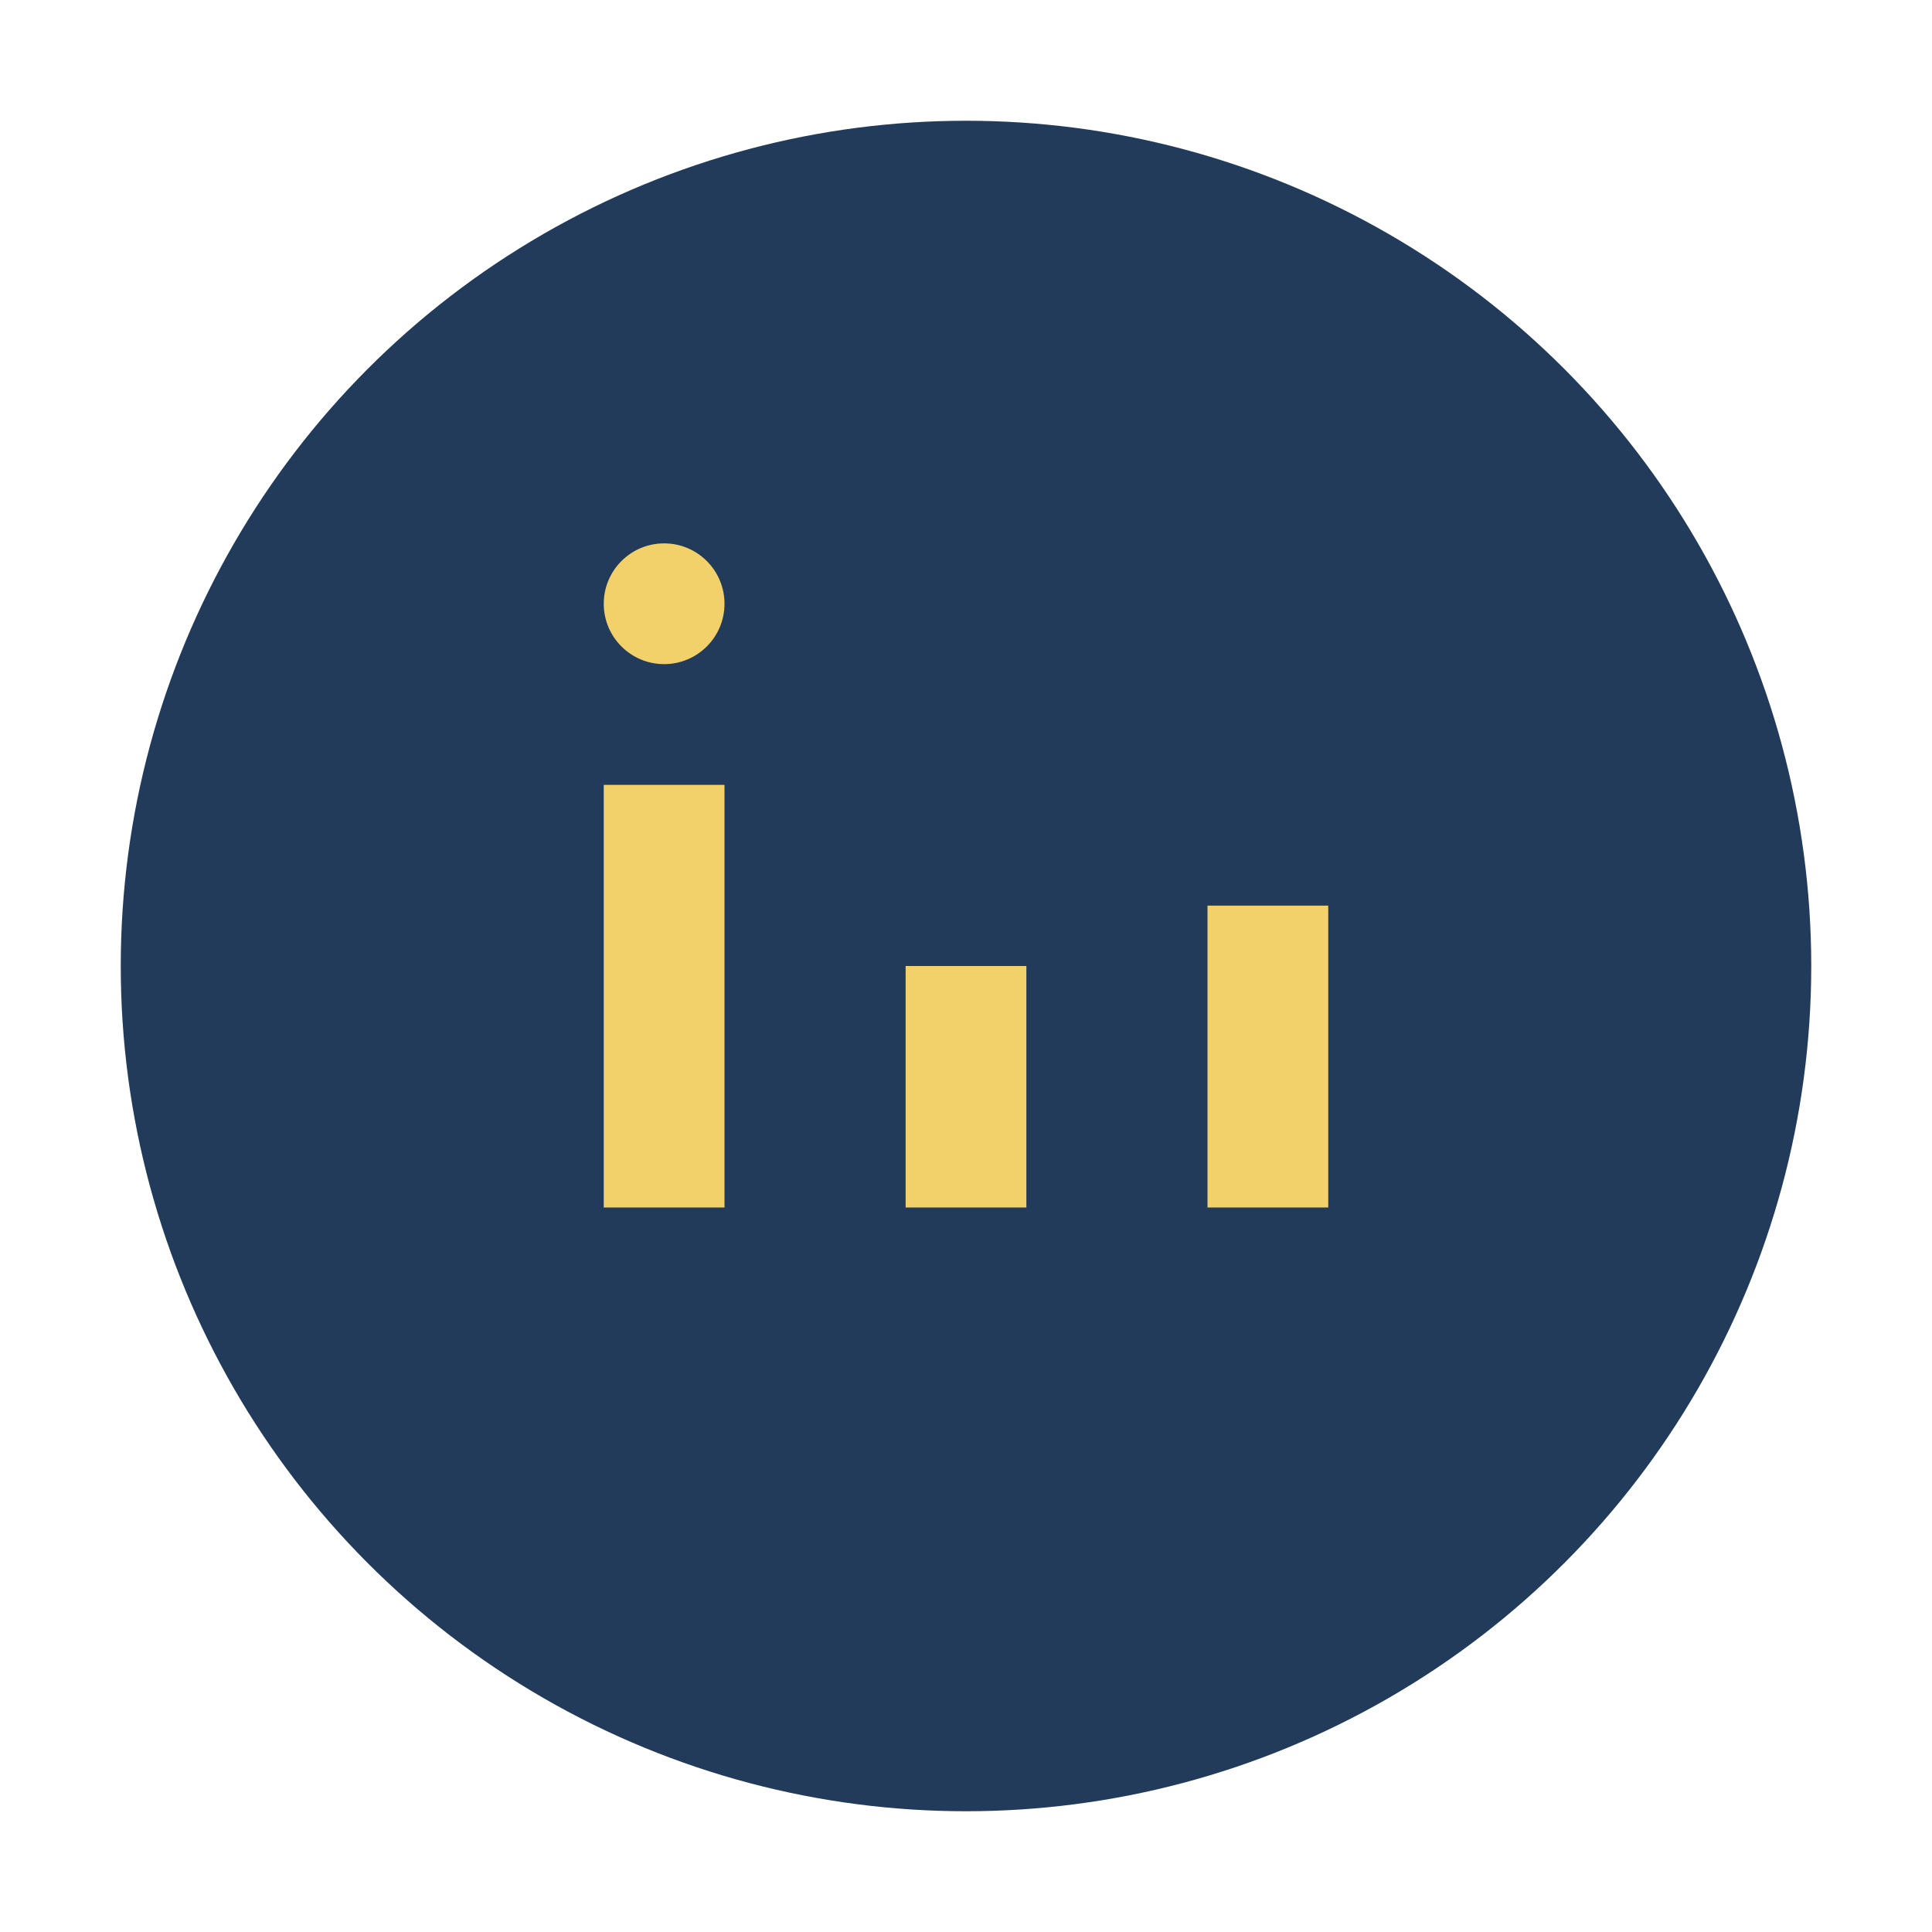<?xml version="1.0" encoding="UTF-8"?>
<svg xmlns="http://www.w3.org/2000/svg" width="32" height="32" viewBox="0 0 32 32"><circle cx="16" cy="16" r="14" fill="#223B5A"/><rect x="10" y="13" width="2" height="7" fill="#F2D16B"/><rect x="15" y="16" width="2" height="4" fill="#F2D16B"/><rect x="20" y="15" width="2" height="5" fill="#F2D16B"/><circle cx="11" cy="10" r="1" fill="#F2D16B"/></svg>
